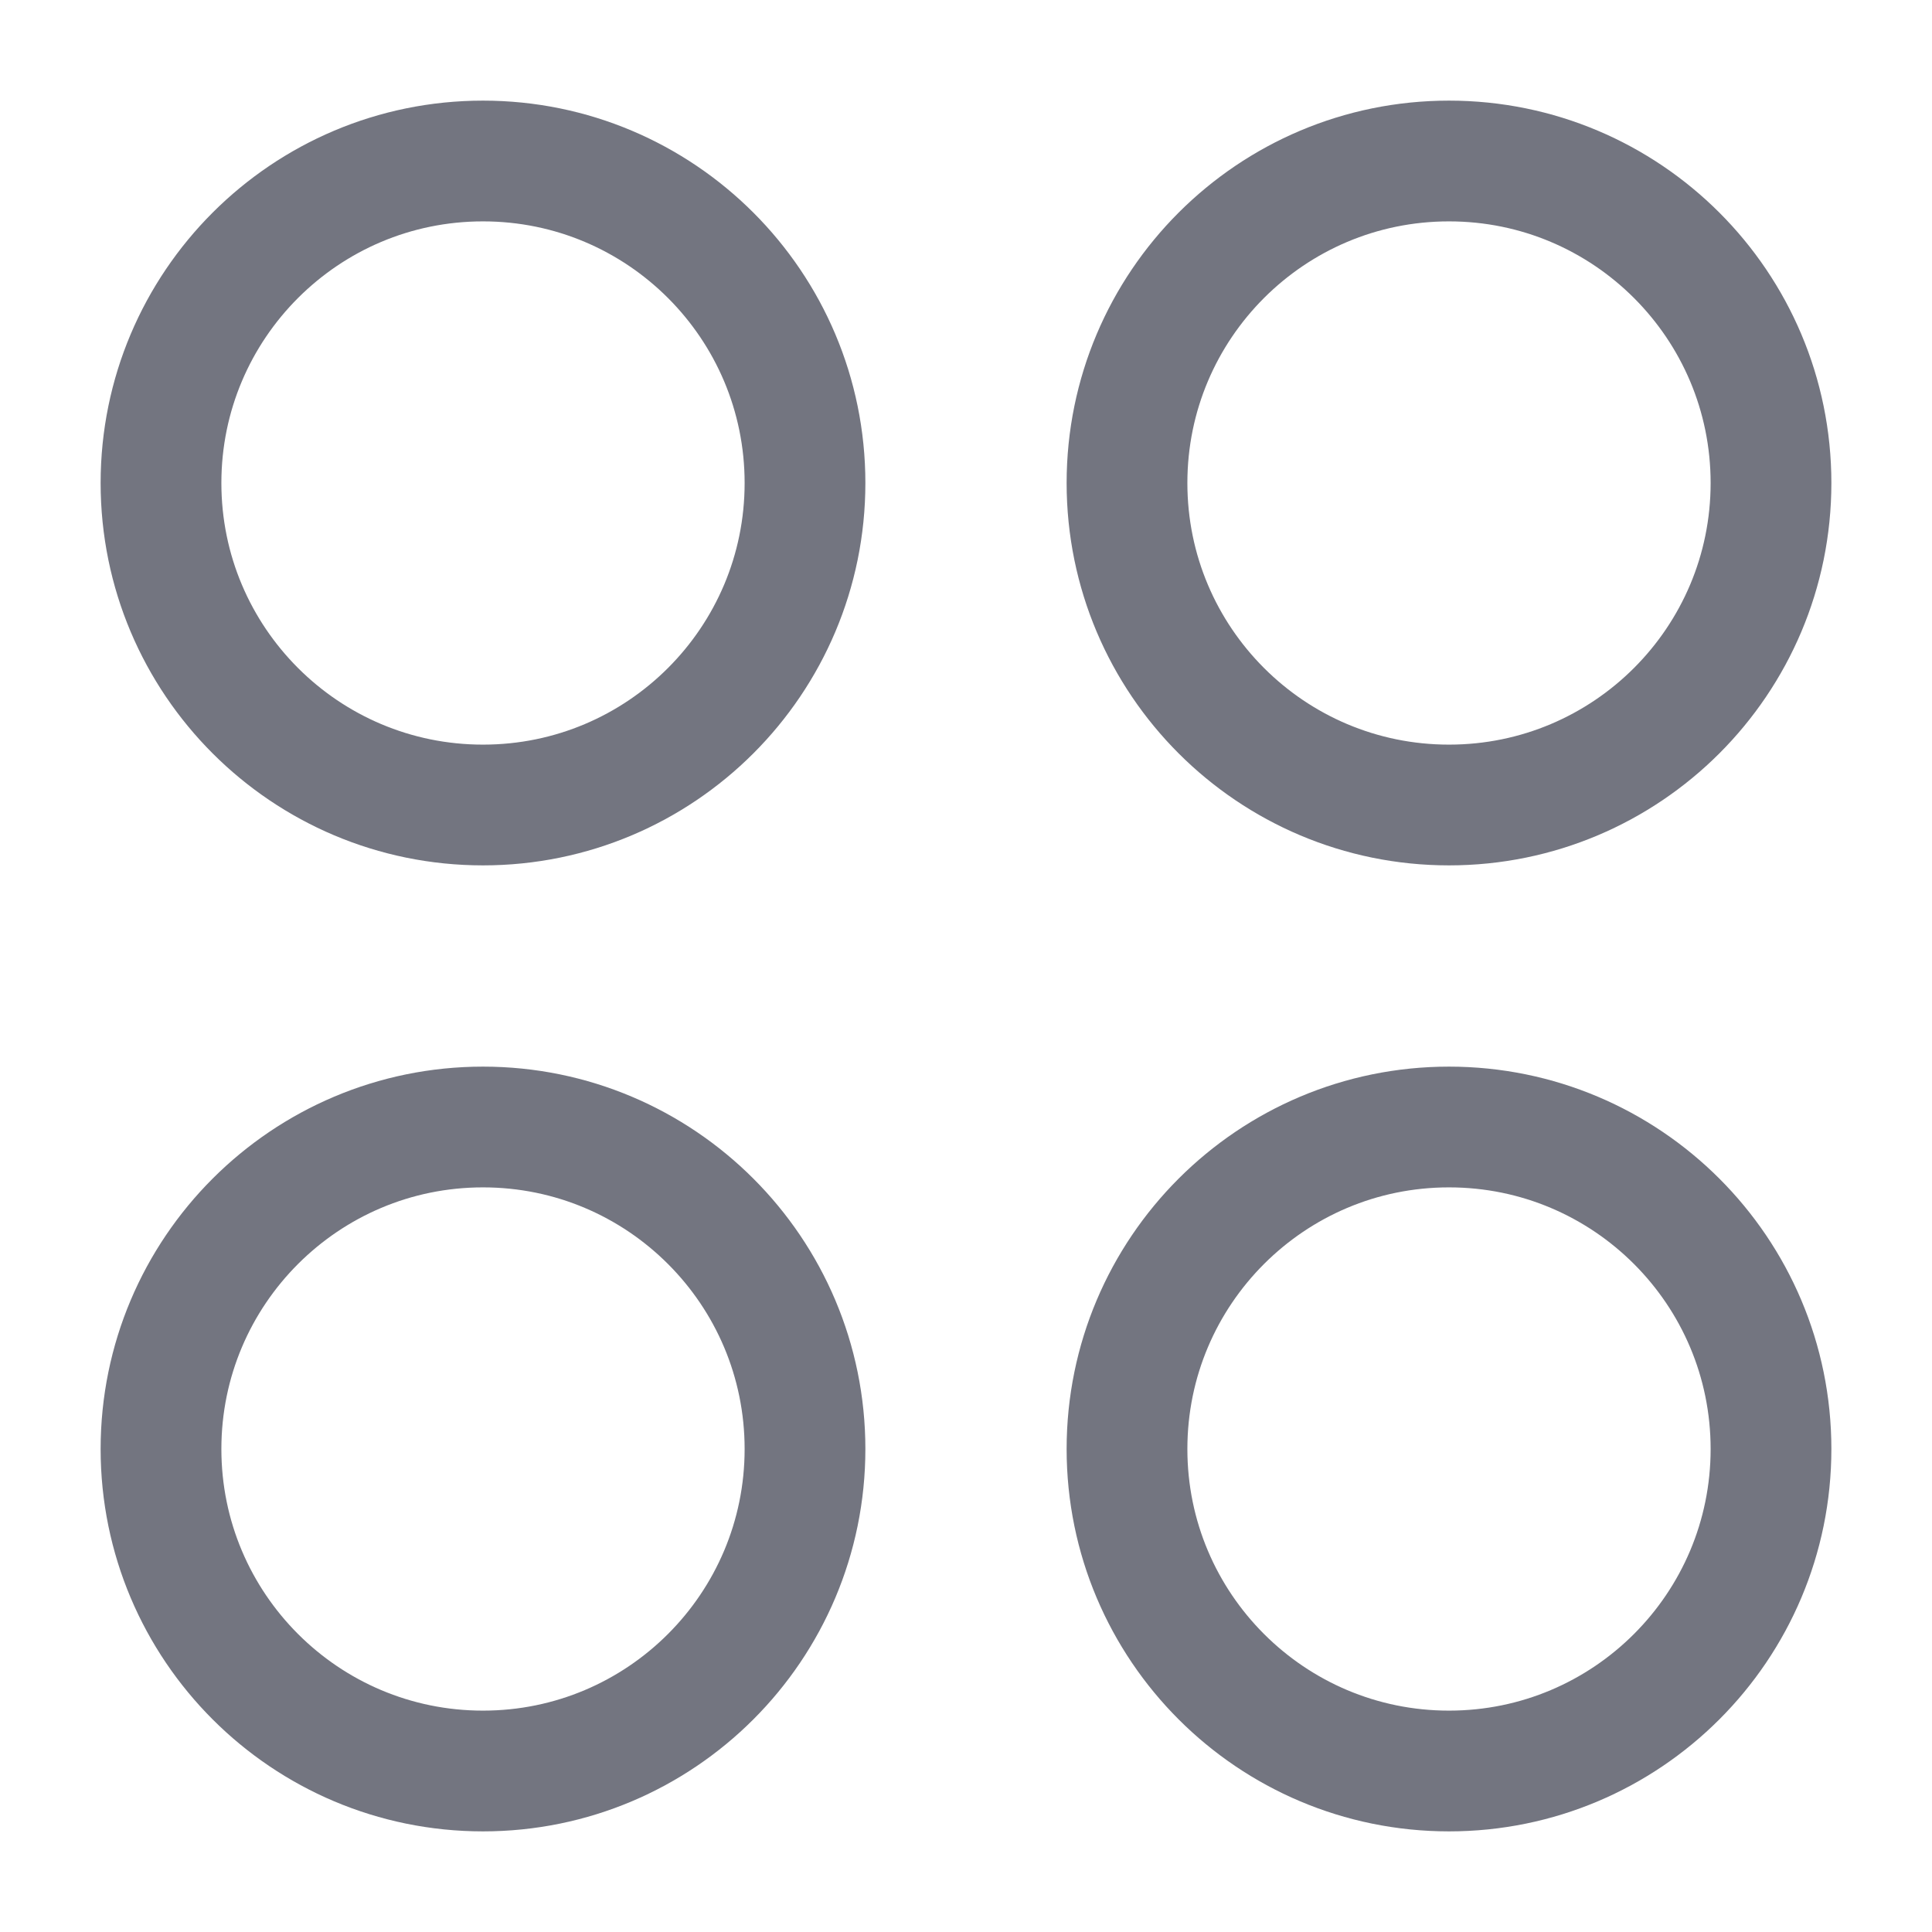 <svg viewBox="-1 -1 24 24" fill="none" xmlns="http://www.w3.org/2000/svg">
    <path d="M9 5C9 2.791 7.209 1 5 1C2.791 1 1 2.791 1 5C1 7.209 2.791 9 5 9C7.209 9 9 7.209 9 5Z" stroke="#737580" stroke-width="1.5"/>
    <path d="M9 17C9 14.791 7.209 13 5 13C2.791 13 1 14.791 1 17C1 19.209 2.791 21 5 21C7.209 21 9 19.209 9 17Z" stroke="#737580" stroke-width="1.5"/>
    <path d="M21 5C21 2.791 19.209 1 17 1C14.791 1 13 2.791 13 5C13 7.209 14.791 9 17 9C19.209 9 21 7.209 21 5Z" stroke="#737580" stroke-width="1.5"/>
    <path d="M21 17C21 14.791 19.209 13 17 13C14.791 13 13 14.791 13 17C13 19.209 14.791 21 17 21C19.209 21 21 19.209 21 17Z" stroke="#737580" stroke-width="1.5"/>
</svg>
